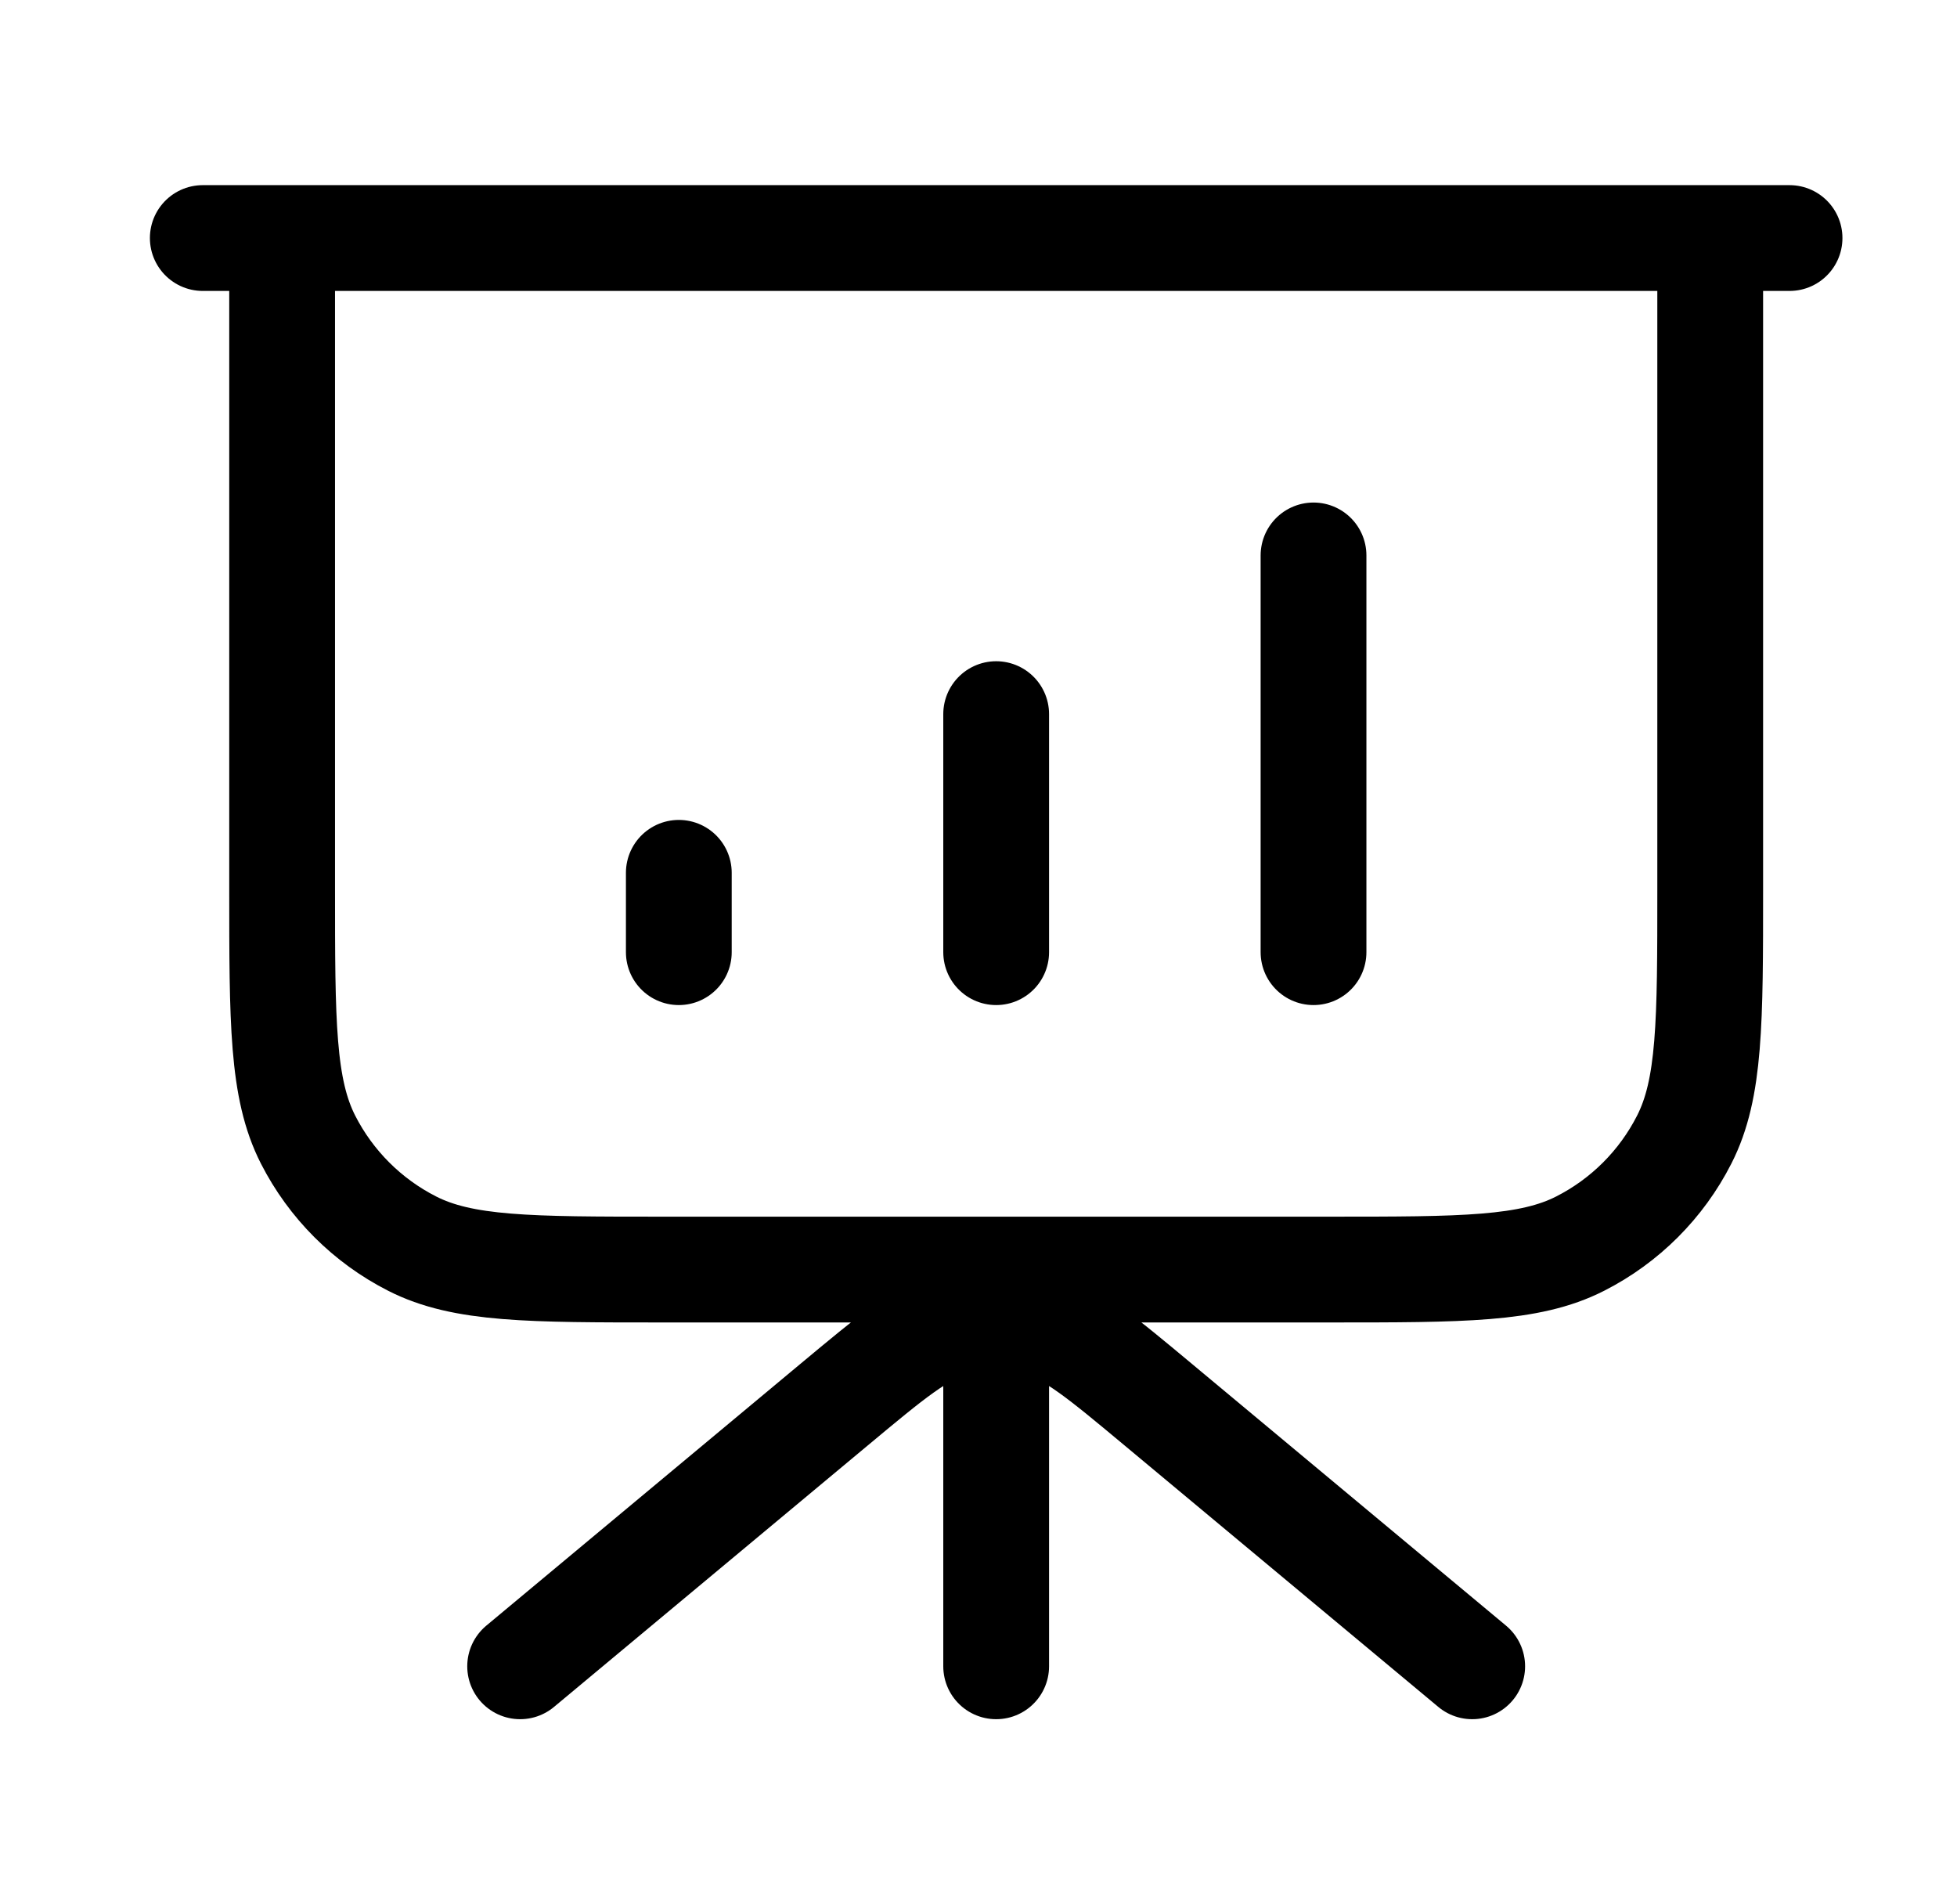 <?xml version="1.0" encoding="UTF-8"?> <svg xmlns="http://www.w3.org/2000/svg" width="37" height="36" viewBox="0 0 37 36" fill="none"><path d="M18.834 24V31.5M27.834 31.5L21.907 26.561C20.814 25.65 20.267 25.194 19.657 25.02C19.119 24.867 18.549 24.867 18.011 25.02C17.401 25.194 16.854 25.65 15.761 26.561L9.834 31.5M12.834 16.5V18M18.834 13.5V18M24.834 10.5V18M33.834 4.5H3.834M5.334 4.5H32.334V16.8C32.334 19.32 32.334 20.58 31.843 21.543C31.412 22.39 30.724 23.078 29.877 23.509C28.914 24 27.654 24 25.134 24H12.534C10.014 24 8.754 24 7.791 23.509C6.944 23.078 6.256 22.39 5.824 21.543C5.334 20.58 5.334 19.32 5.334 16.8V4.5Z" stroke="black" stroke-width="2" stroke-linecap="round" stroke-linejoin="round"></path></svg> 